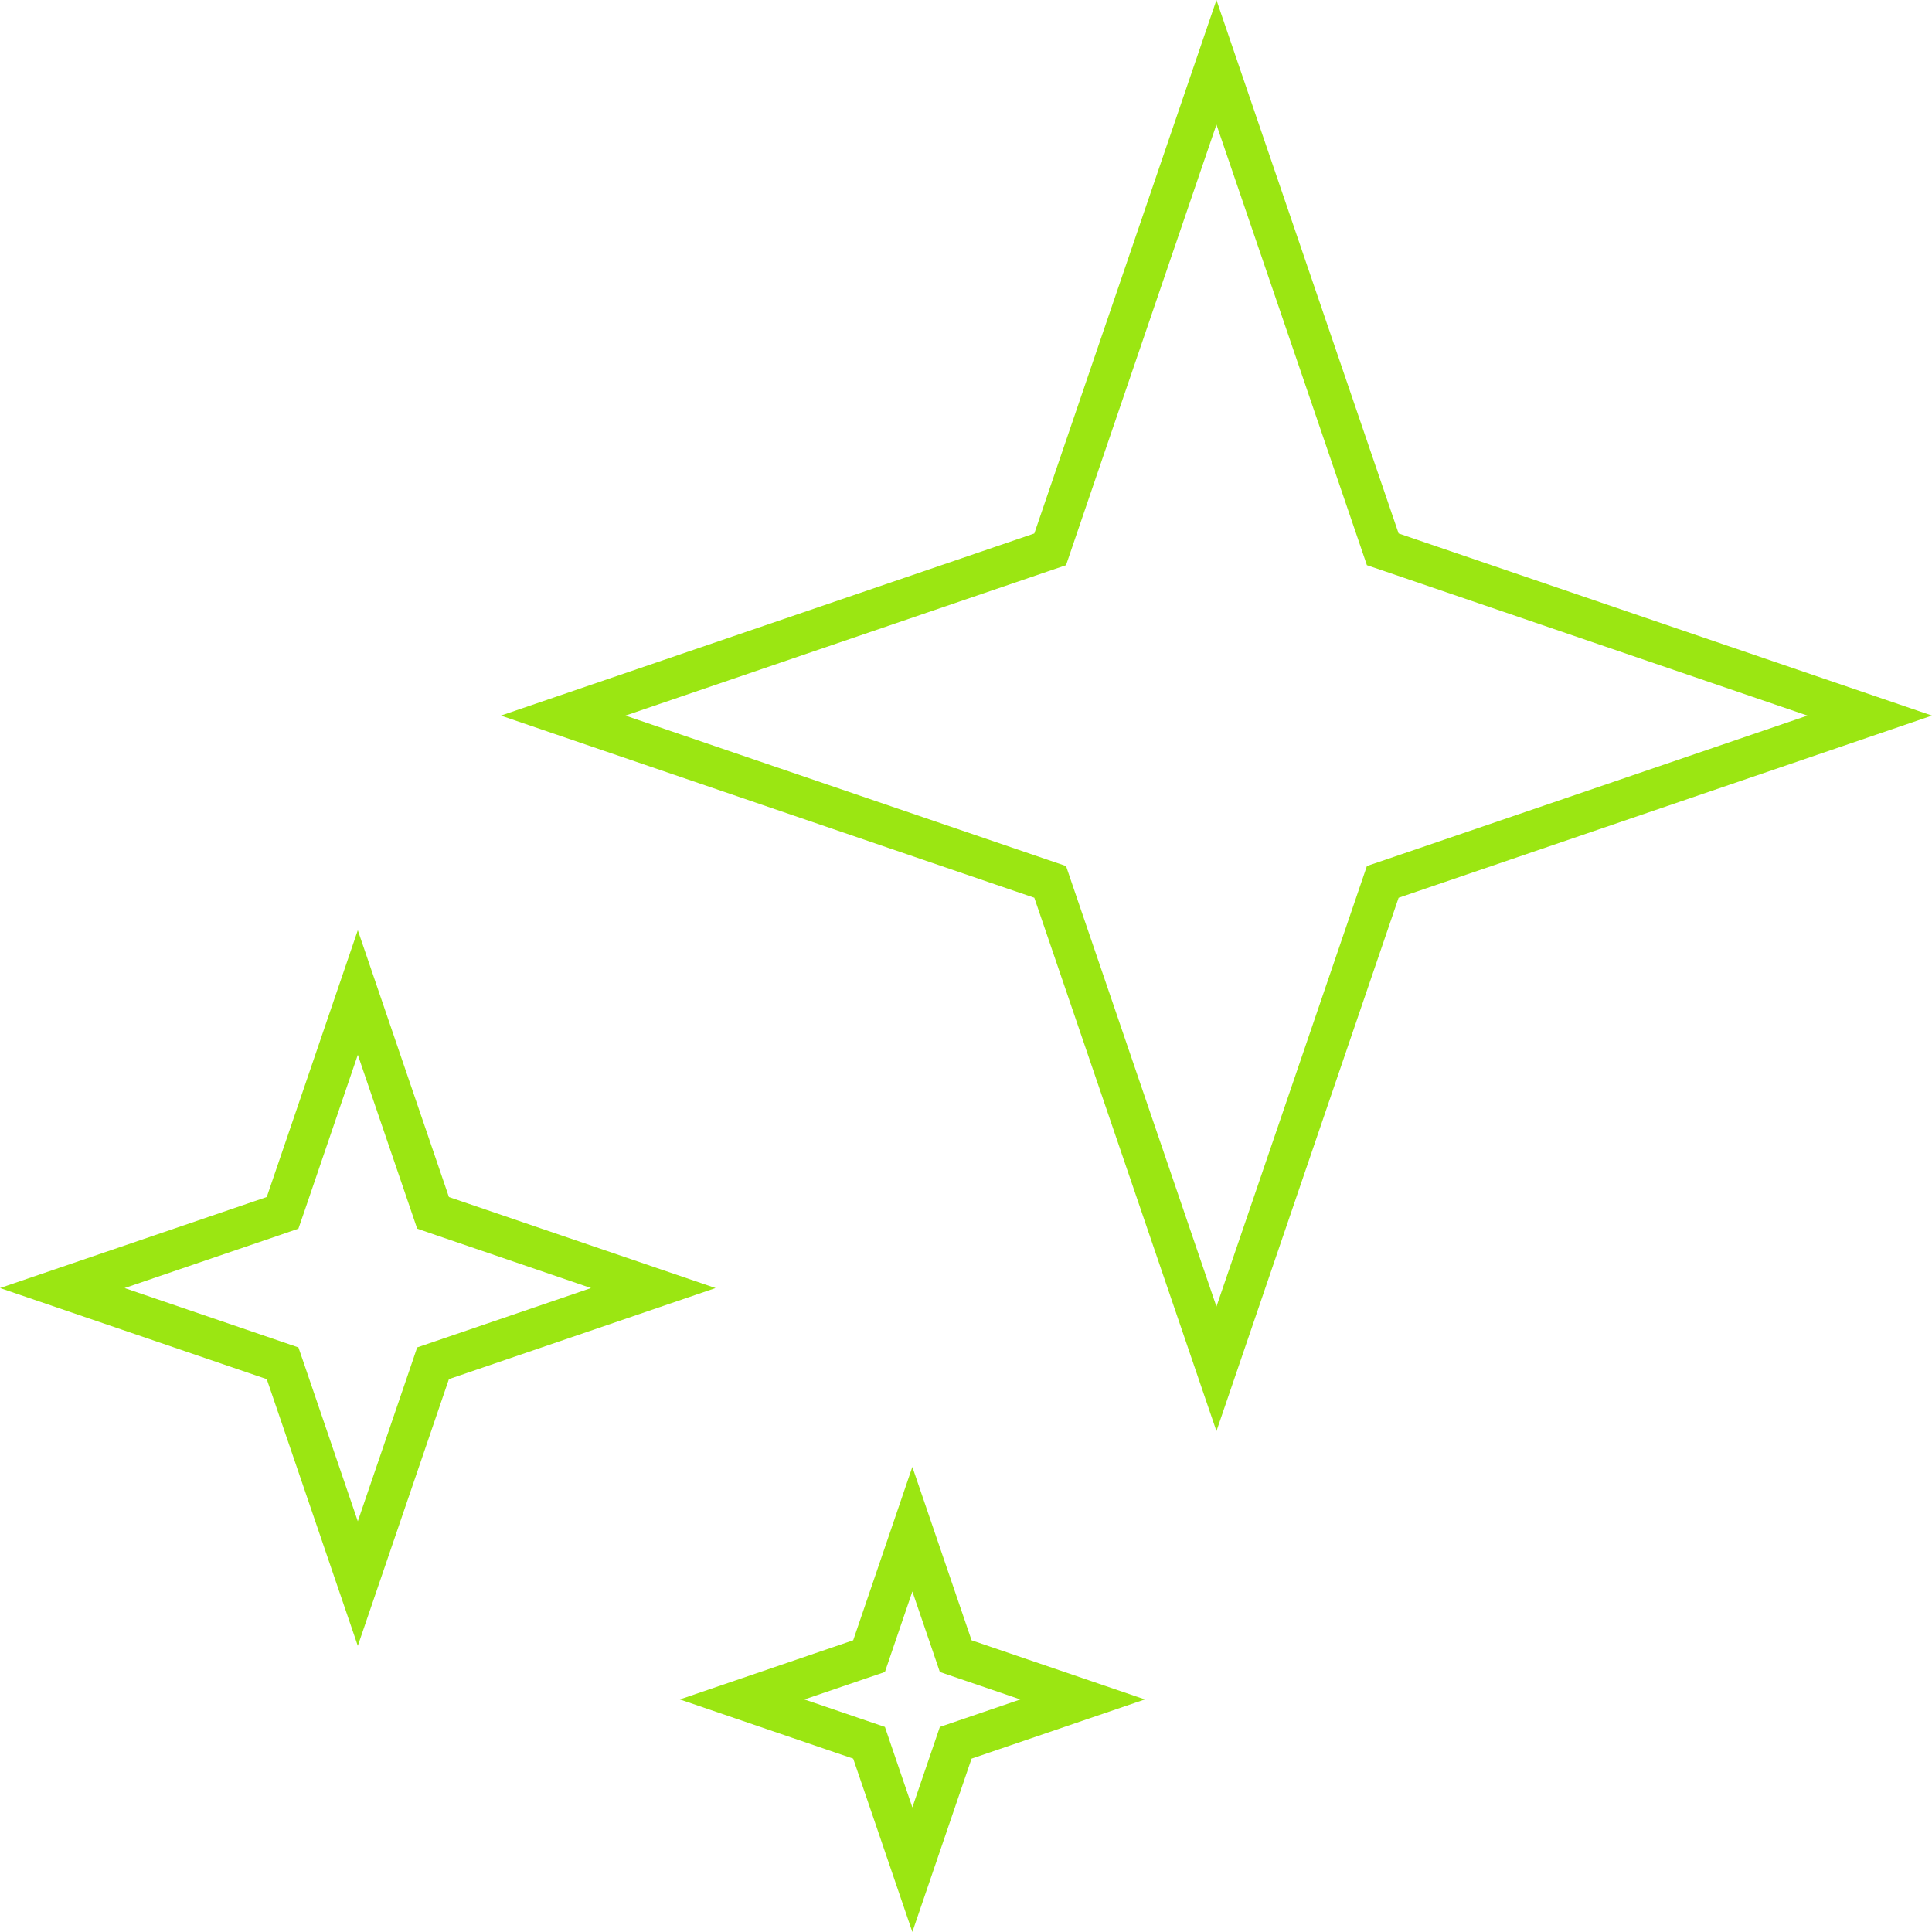 <?xml version="1.0" encoding="UTF-8" standalone="no"?>
<svg
   width="48.001"
   height="48.001"
   viewBox="0 0 48.001 48.001"
   fill="none"
   version="1.1"
   id="svg8"
   sodipodi:docname="sparkle.svg"
   inkscape:version="1.2.2 (b0a8486541, 2022-12-01)"
   xmlns:inkscape="http://www.inkscape.org/namespaces/inkscape"
   xmlns:sodipodi="http://sodipodi.sourceforge.net/DTD/sodipodi-0.dtd"
   xmlns="http://www.w3.org/2000/svg"
   xmlns:svg="http://www.w3.org/2000/svg">
  <defs
     id="defs12" />
  <sodipodi:namedview
     id="namedview10"
     pagecolor="#ffffff"
     bordercolor="#000000"
     borderopacity="0.25"
     inkscape:showpageshadow="2"
     inkscape:pageopacity="0.0"
     inkscape:pagecheckerboard="0"
     inkscape:deskcolor="#d1d1d1"
     showgrid="false"
     inkscape:zoom="21.395833"
     inkscape:cx="24.046738"
     inkscape:cy="24.046738"
     inkscape:window-width="3774"
     inkscape:window-height="2091"
     inkscape:window-x="0"
     inkscape:window-y="0"
     inkscape:window-maximized="1"
     inkscape:current-layer="svg8" />
  <path
     d="m 34.276,13.416 0.079,0.232 0.233,0.079 11.866,4.052 -11.866,4.053 -0.233,0.079 -0.079,0.232 -4.053,11.866 -4.052,-11.866 -0.079,-0.232 -0.232,-0.079 -11.868,-4.053 11.868,-4.052 0.232,-0.079 0.079,-0.232 4.052,-11.868 z"
     stroke="#9be612"
     id="path2" />
  <path
     d="m 10.68,29.901 0.079,0.232 0.232,0.08 5.24,1.789 -5.24,1.79 -0.232,0.079 -0.079,0.233 -1.79,5.24 -1.789,-5.24 -0.08,-0.233 -0.231,-0.079 -5.242,-1.79 5.242,-1.789 0.231,-0.08 0.08,-0.232 1.789,-5.242 z"
     stroke="#9be612"
     id="path4" />
  <path
     d="m 23.666,40.915 0.079,0.232 0.232,0.079 2.921,0.997 -2.921,0.998 -0.232,0.079 -0.079,0.232 -0.998,2.921 -0.997,-2.921 -0.079,-0.232 -0.232,-0.079 -2.922,-0.998 2.922,-0.997 0.232,-0.079 0.079,-0.232 0.997,-2.922 z"
     stroke="#9be612"
     id="path6" />
</svg>

